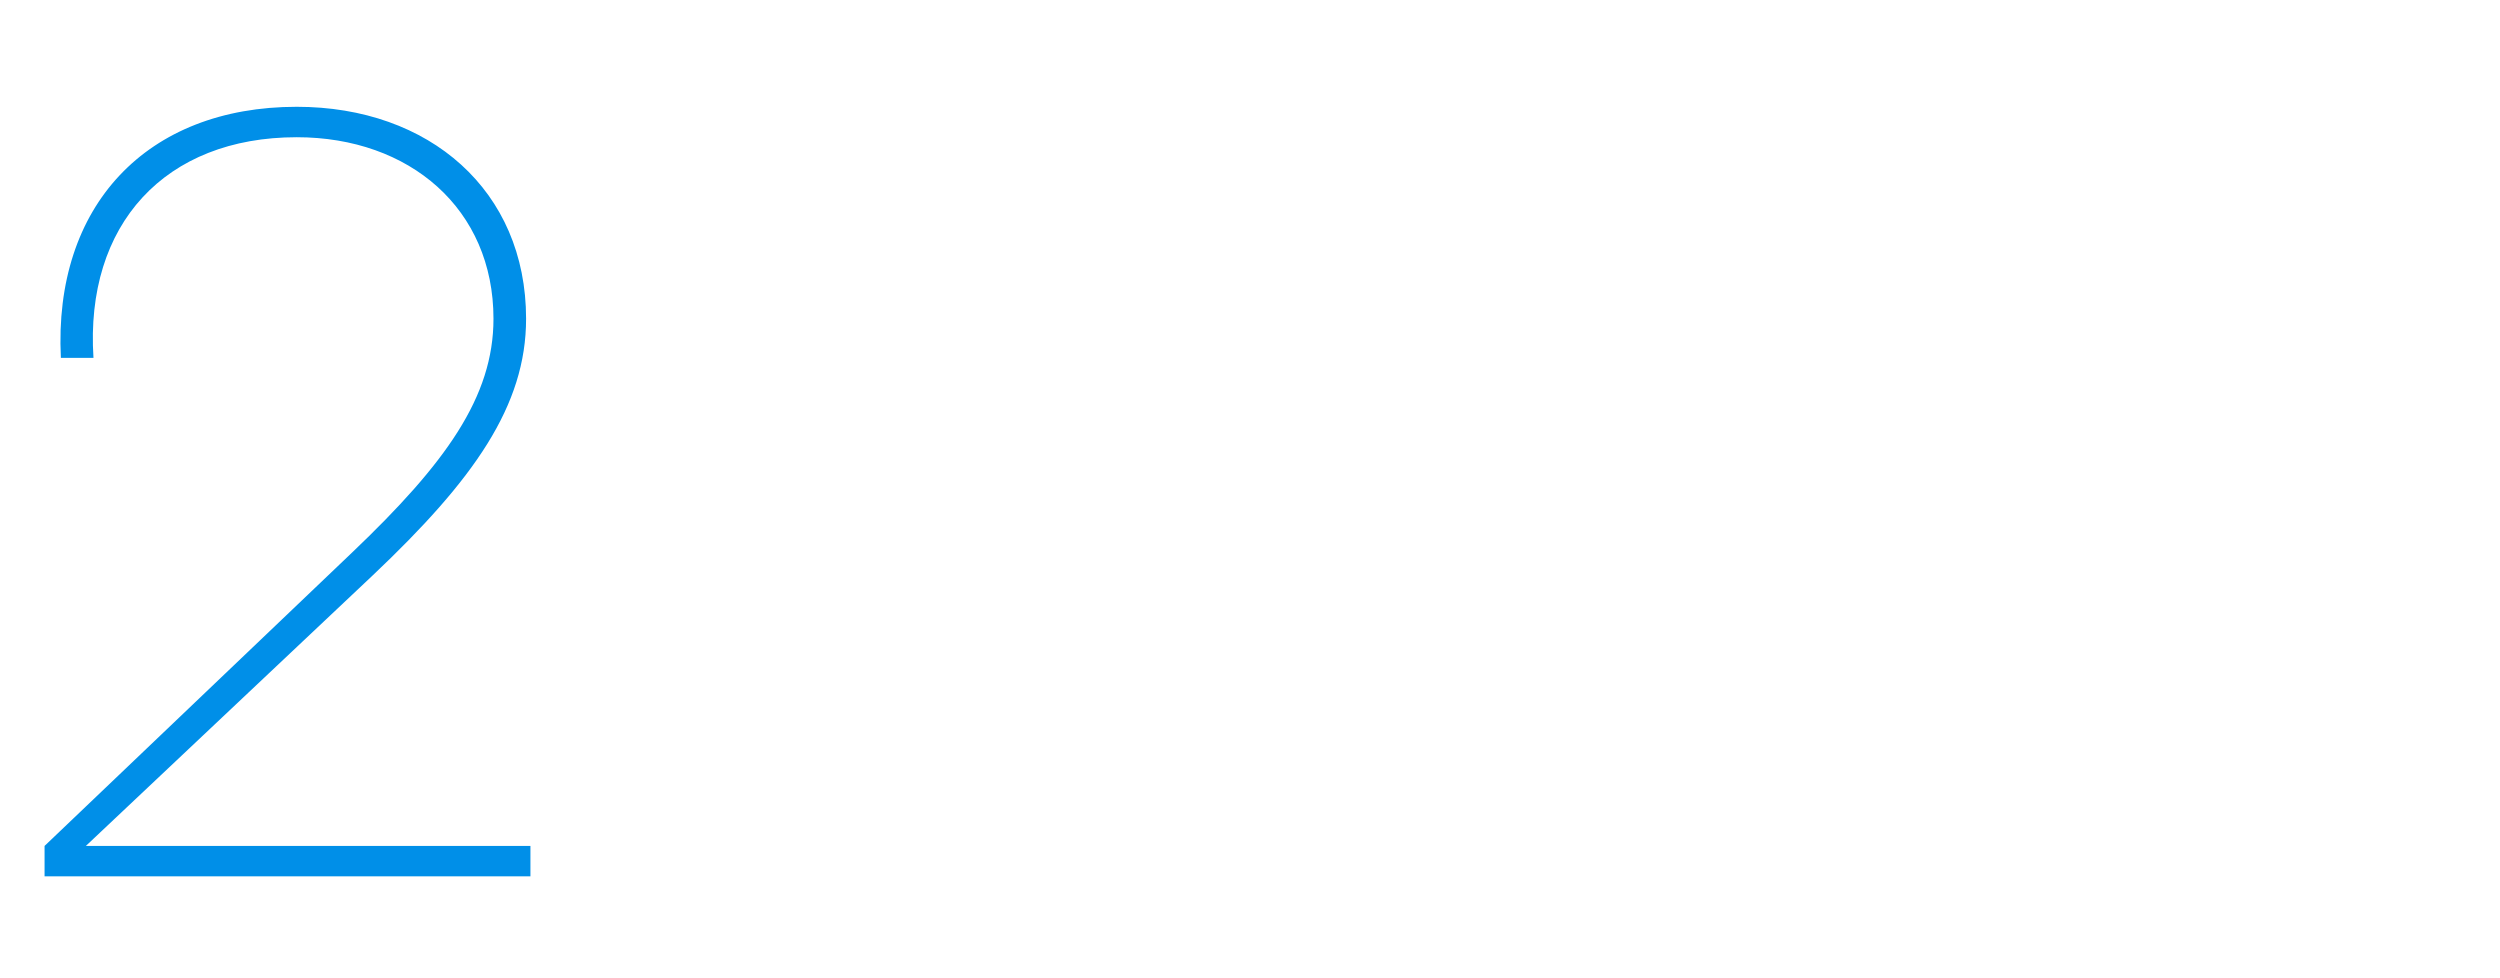 <svg xmlns="http://www.w3.org/2000/svg" width="368" height="144" viewBox="0 0 368 144" fill="none"><path d="M6.56 129V124.52L51.84 81.32C65.6 68.2 72.64 58.44 72.64 46.92C72.64 30.76 60.32 20.2 43.68 20.2C24.32 20.2 12.48 33 13.76 52.68H8.96C7.84 30.28 21.6 15.72 43.68 15.72C63.2 15.72 77.44 28.04 77.44 46.92C77.44 59.72 69.76 70.6 54.88 84.68L12.64 124.52H78.08V129H6.56Z" fill="#008FE8"/></svg>